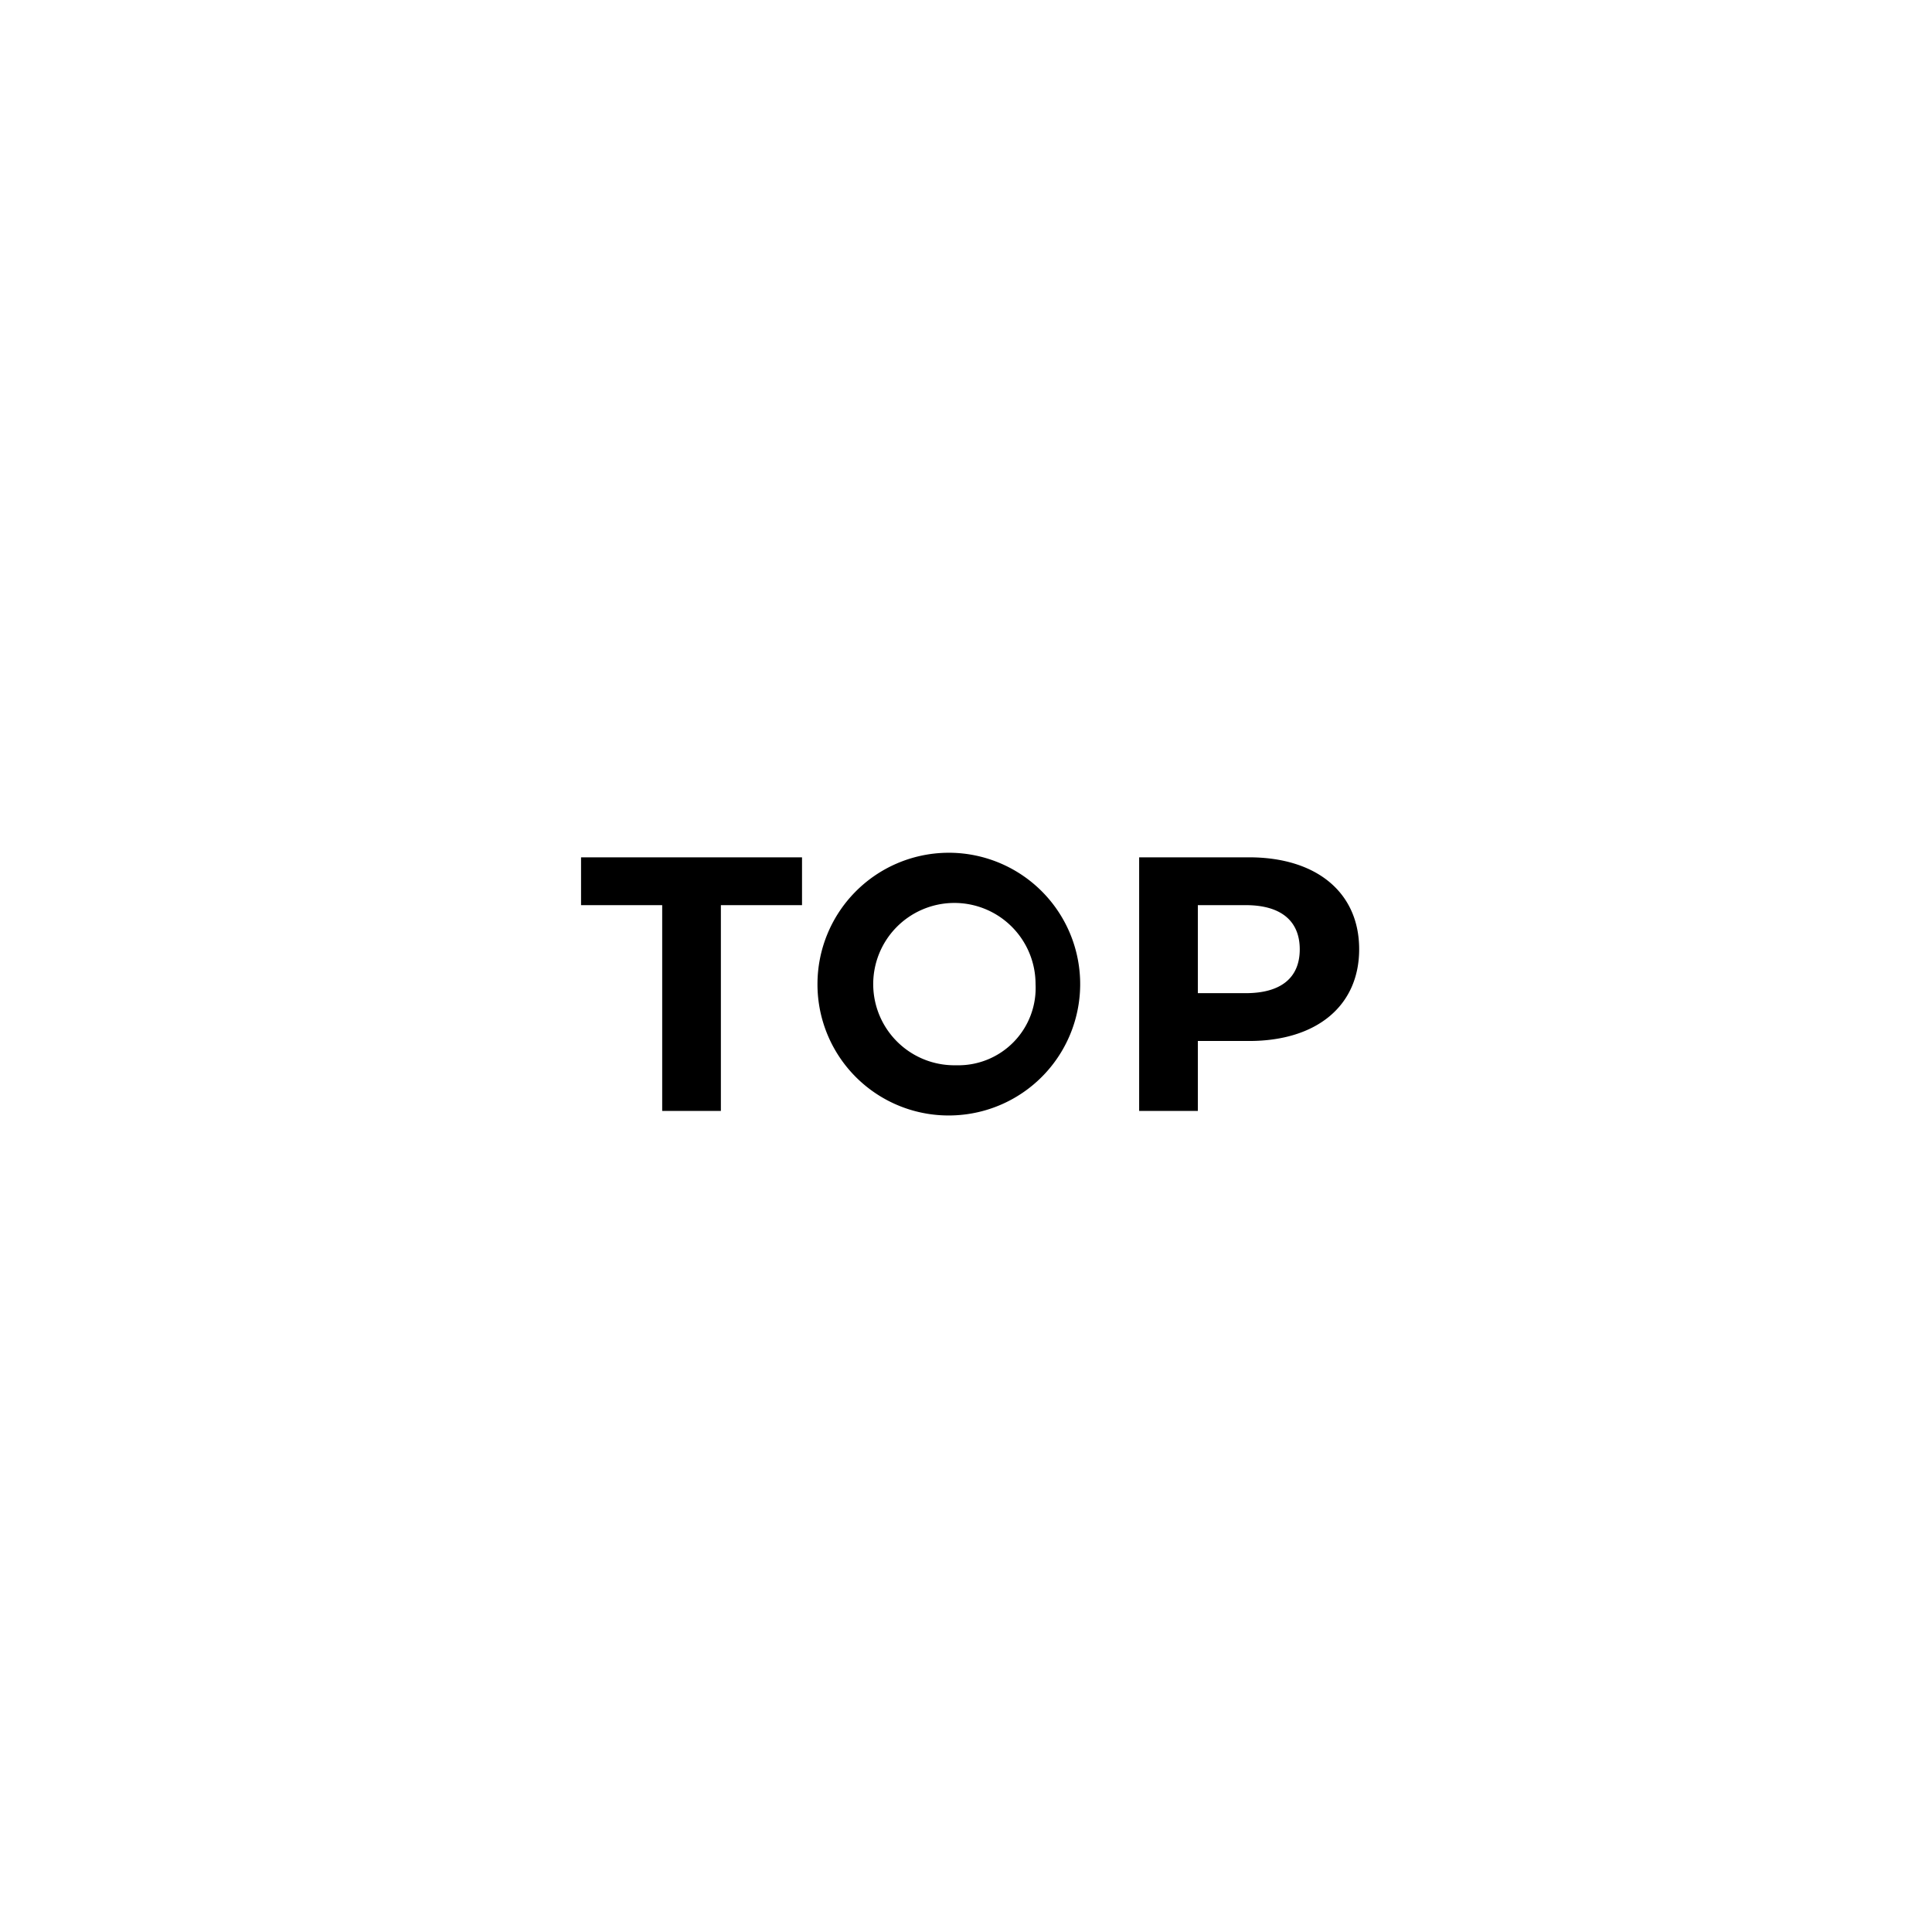 <svg id="to_top" xmlns="http://www.w3.org/2000/svg" width="80" height="80" viewBox="0 0 80 80">
  <defs>
    <style>
      .cls-1 {
        fill: none;
        opacity: 0.5;
      }

      .cls-2 {
        fill-rule: evenodd;
      }
    </style>
  </defs>
  <circle id="w" class="cls-1" cx="40" cy="40" r="40"/>
  <path id="TOP" class="cls-2" d="M1407.42,816h2.43v-8.52h3.36V805.5h-9.15v1.98h3.36V816Zm12.18,0.18a5.439,5.439,0,1,0-5.75-5.43A5.429,5.429,0,0,0,1419.6,816.18Zm0-2.07a3.361,3.361,0,1,1,3.28-3.36A3.2,3.2,0,0,1,1419.6,814.11Zm12.12-8.61h-4.55V816h2.43v-2.895h2.12c2.8,0,4.56-1.455,4.56-3.8S1434.52,805.5,1431.72,805.5Zm-0.14,5.625h-1.98V807.48h1.98c1.49,0,2.24.675,2.24,1.83S1433.07,811.125,1431.58,811.125Z" transform="translate(-1380 -770)"/>
</svg>
